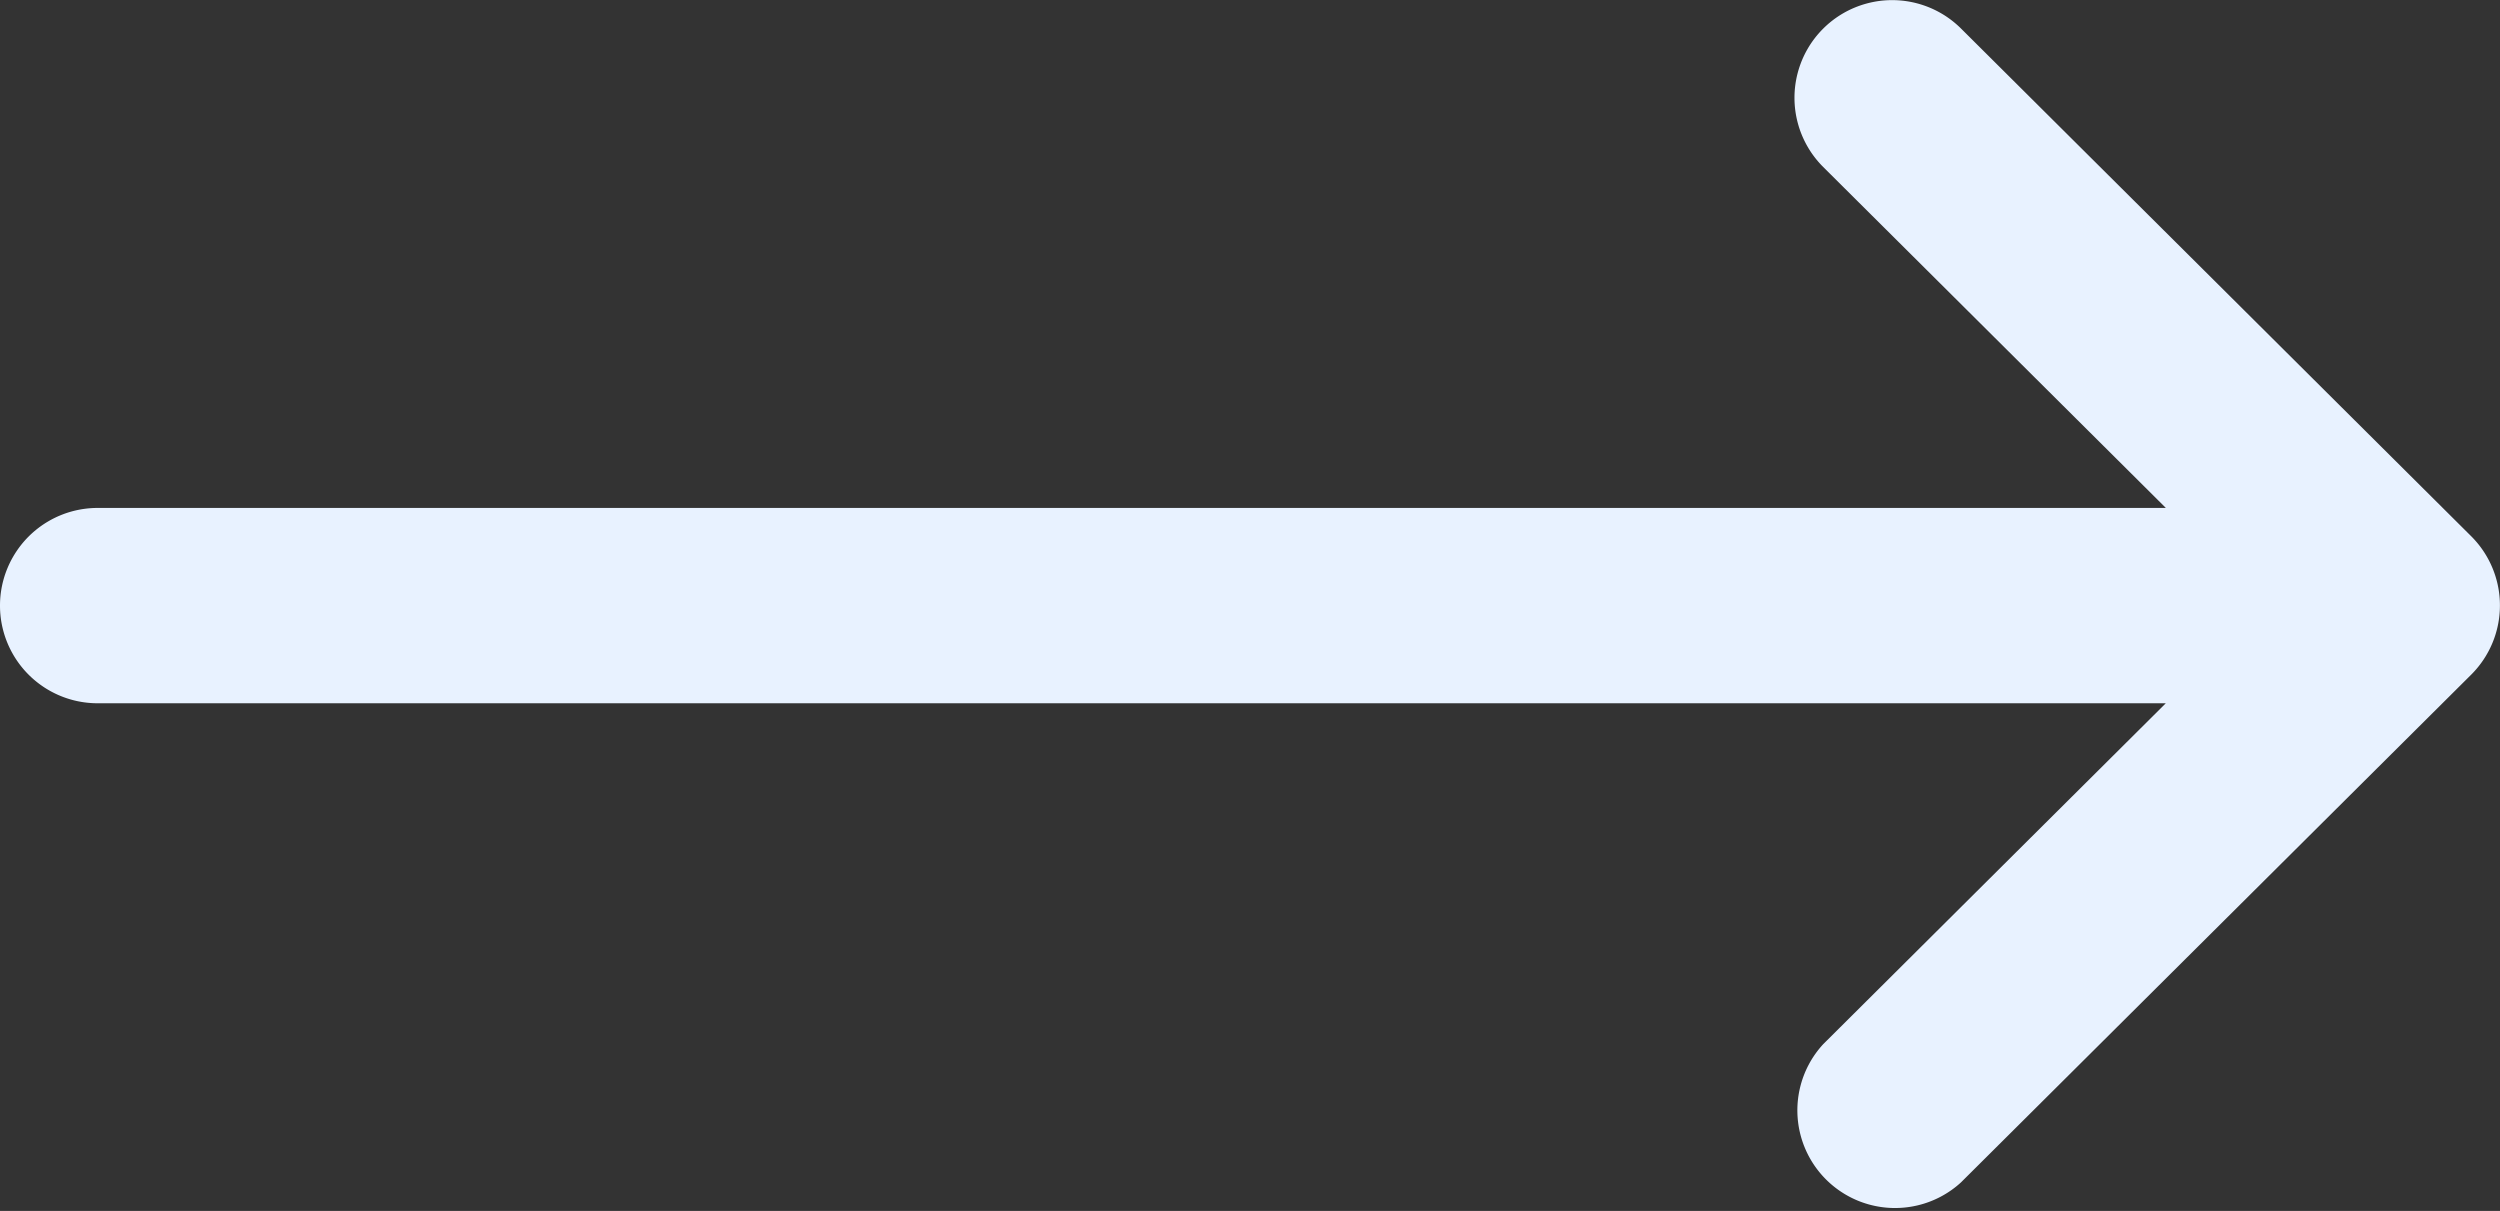 <svg xmlns="http://www.w3.org/2000/svg" width="46.28" height="22.417" viewBox="0 0 46.28 22.417">
    <rect x="0" y="0" width="46.28" height="22.417" fill="#333333" stroke="none"/>
    <g>
        <g>
            <path fill="#e8f2ff" d="M45.749 141.929l-9.446-9.4a1.808 1.808 0 0 0-2.551 2.563l6.342 6.311H1.808a1.808 1.808 0 1 0 0 3.616h38.285l-6.342 6.311a1.808 1.808 0 0 0 2.549 2.56l9.446-9.4a1.809 1.809 0 0 0 .003-2.561z" transform="translate(0 -132) translate(0 132) translate(0 -132)"/>
        </g>
    </g>
</svg>
